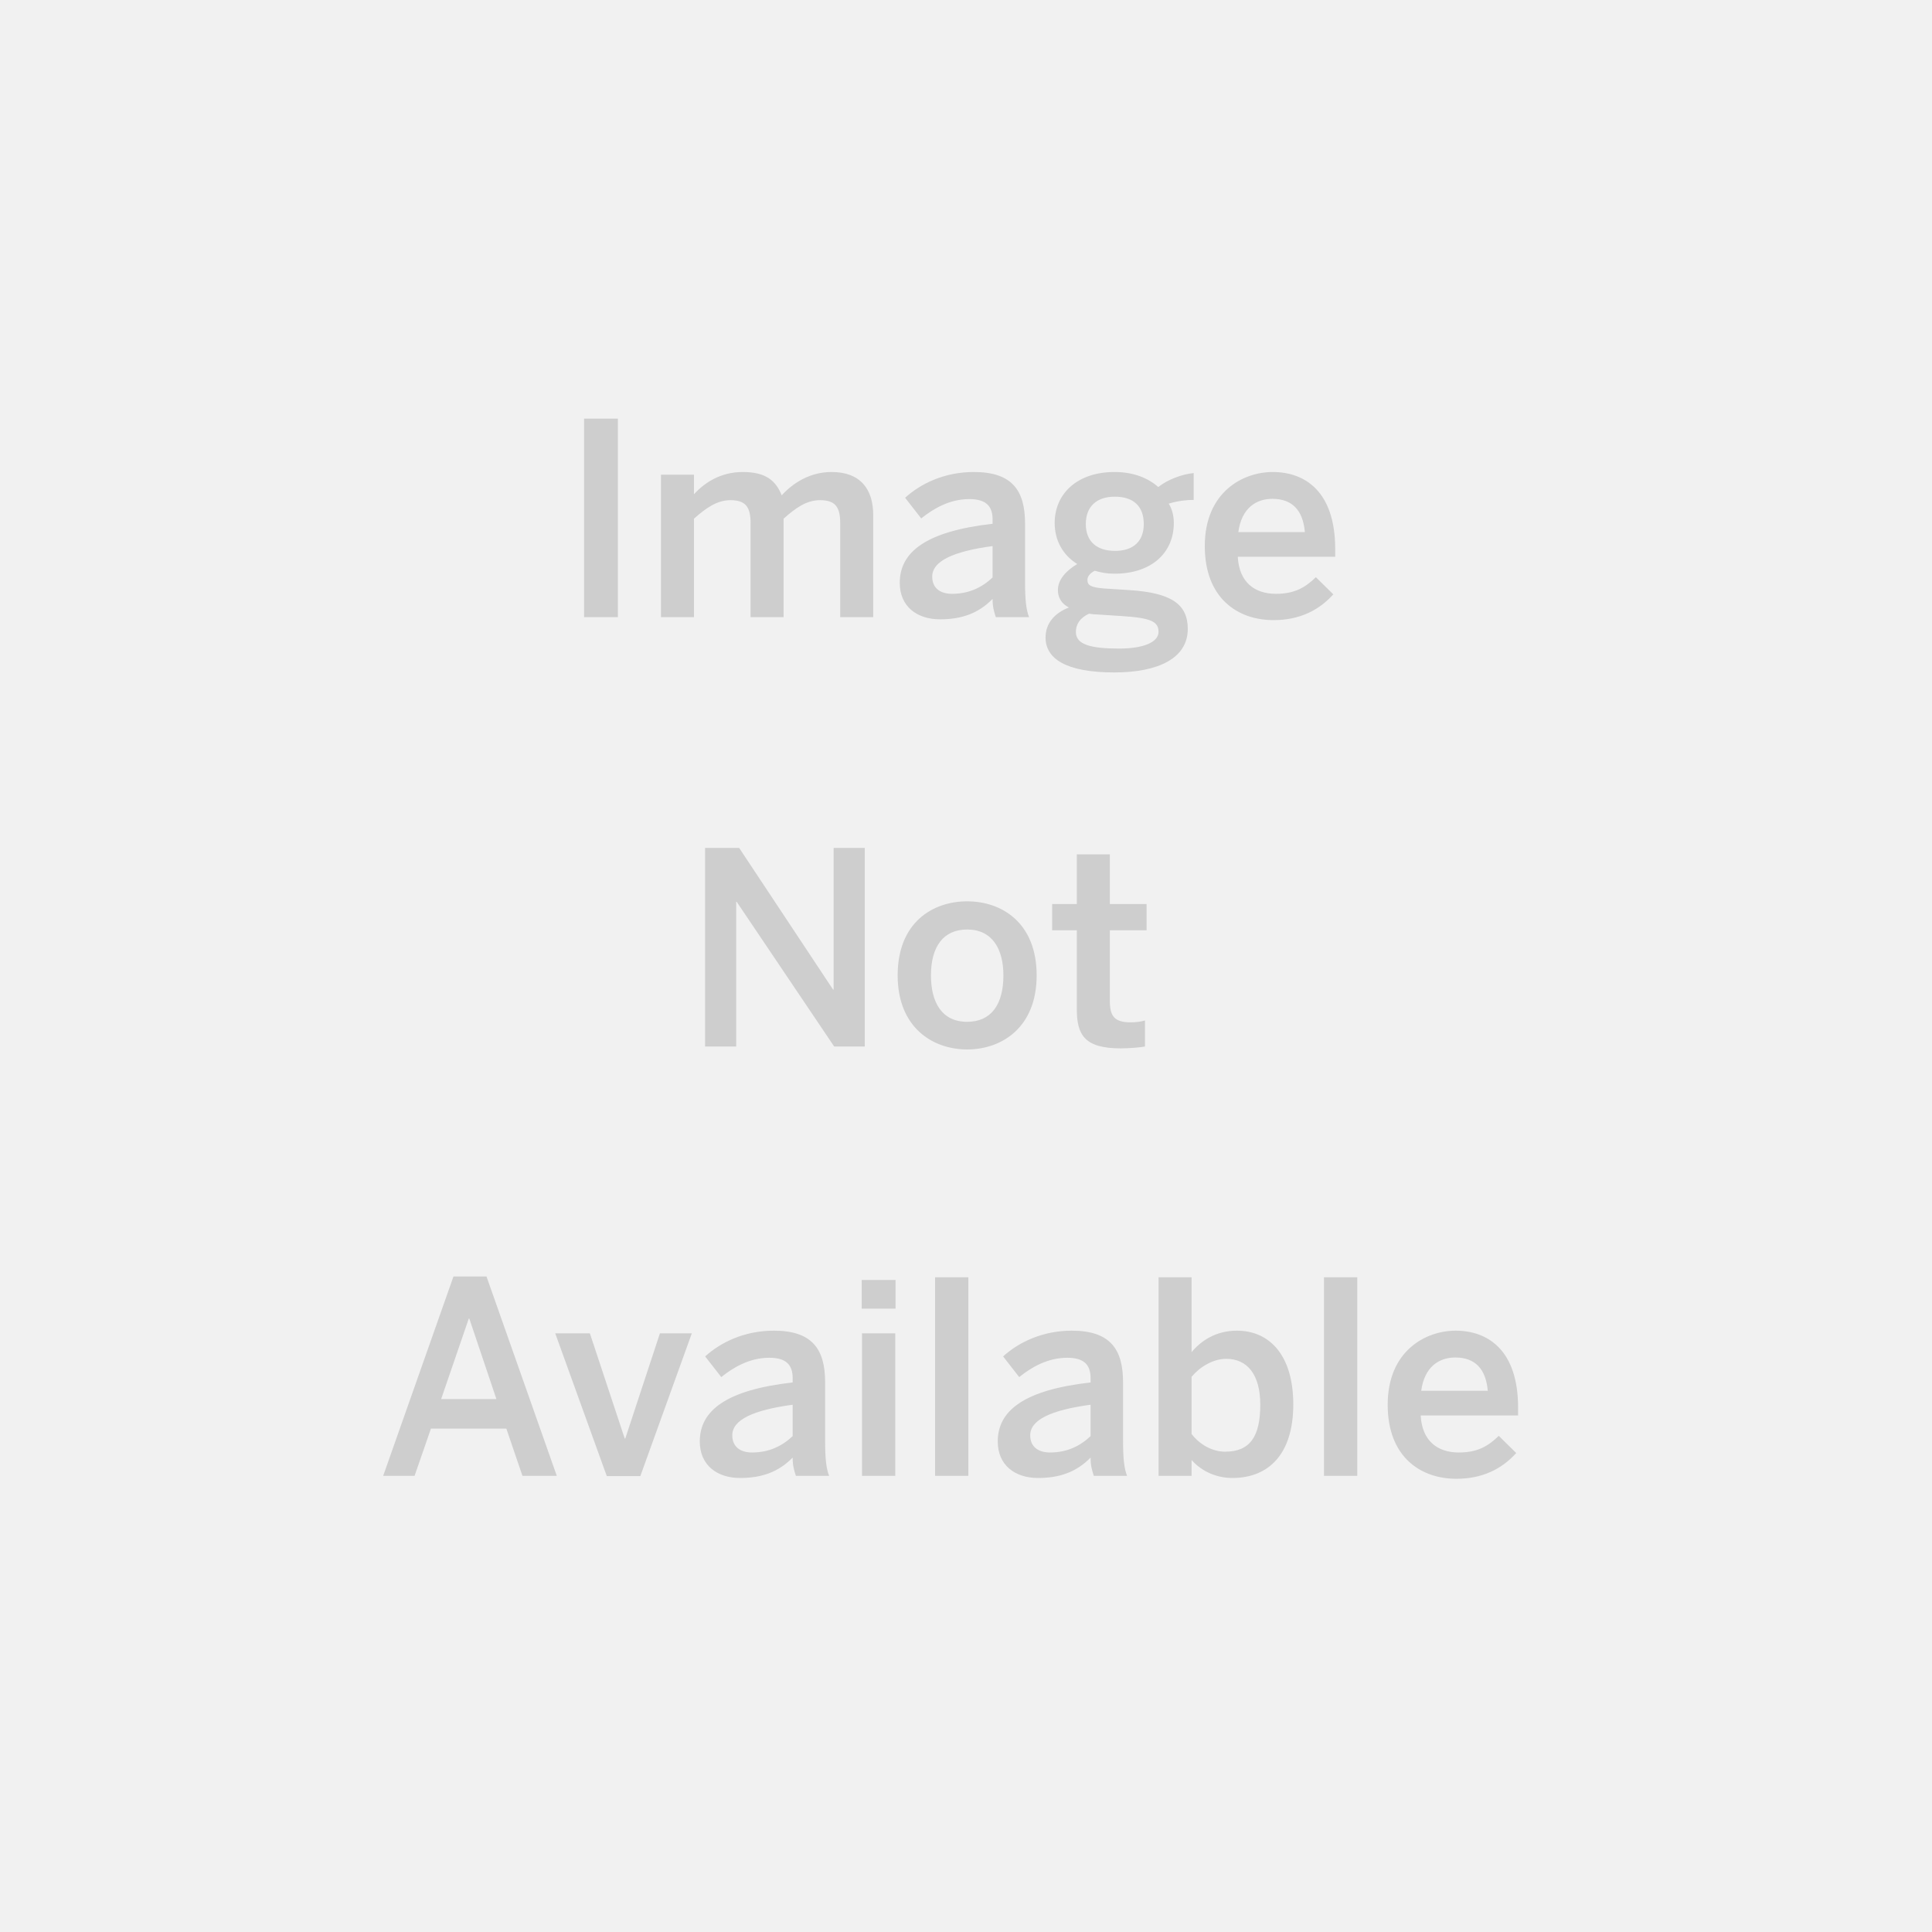 <svg width="72" height="72" viewBox="0 0 72 72" fill="none" xmlns="http://www.w3.org/2000/svg">
<rect width="72" height="72" fill="#F1F1F1"/>
<path d="M23.027 23V15.6H21.767V23H23.027ZM25.862 23V19.33C26.322 18.92 26.732 18.64 27.222 18.64C27.802 18.64 27.972 18.91 27.972 19.5V23H29.202V19.33C29.662 18.92 30.062 18.64 30.562 18.64C31.142 18.64 31.312 18.91 31.312 19.5V23H32.542V19.19C32.542 18.24 32.072 17.59 30.992 17.59C30.182 17.59 29.552 18 29.132 18.46C28.922 17.94 28.572 17.59 27.682 17.59C26.872 17.59 26.272 17.97 25.862 18.42V17.69H24.632V23H25.862ZM35.481 22.13C35.031 22.13 34.741 21.91 34.741 21.49C34.741 20.91 35.521 20.55 36.991 20.35V21.52C36.601 21.89 36.111 22.13 35.481 22.13ZM35.031 23.08C35.821 23.08 36.451 22.87 36.991 22.32C36.991 22.62 37.041 22.78 37.111 23H38.351C38.241 22.73 38.201 22.34 38.201 21.7V19.51C38.201 18.27 37.711 17.59 36.291 17.59C35.191 17.59 34.301 18.03 33.731 18.55L34.331 19.32C34.781 18.96 35.381 18.6 36.121 18.6C36.711 18.6 36.991 18.83 36.991 19.36V19.52C34.511 19.8 33.531 20.57 33.531 21.72C33.531 22.6 34.171 23.08 35.031 23.08ZM41.555 20.53C40.875 20.53 40.465 20.18 40.465 19.53C40.465 18.88 40.865 18.51 41.545 18.51C42.245 18.51 42.625 18.87 42.625 19.53C42.625 20.18 42.225 20.53 41.555 20.53ZM41.525 25.06C43.165 25.06 44.265 24.53 44.265 23.44C44.265 22.51 43.645 22.09 42.075 21.99L41.135 21.93C40.665 21.89 40.525 21.82 40.525 21.61C40.525 21.47 40.635 21.36 40.795 21.27C41.055 21.34 41.235 21.38 41.535 21.38C42.915 21.38 43.745 20.6 43.745 19.49C43.745 19.21 43.675 18.96 43.555 18.77C43.905 18.66 44.245 18.63 44.485 18.63V17.63C44.045 17.67 43.505 17.88 43.165 18.15C42.805 17.83 42.265 17.59 41.535 17.59C40.145 17.59 39.305 18.4 39.305 19.49C39.305 20.14 39.605 20.68 40.145 21.02C39.745 21.26 39.425 21.59 39.425 21.99C39.425 22.28 39.565 22.5 39.835 22.64C39.295 22.85 38.965 23.23 38.965 23.76C38.965 24.53 39.695 25.06 41.525 25.06ZM41.715 24.17C40.635 24.17 40.095 24.02 40.095 23.55C40.095 23.28 40.235 23.03 40.585 22.87C40.695 22.89 40.795 22.9 40.905 22.9L41.825 22.96C42.905 23.03 43.175 23.17 43.175 23.55C43.175 23.93 42.615 24.17 41.715 24.17ZM47.459 23.11C48.409 23.11 49.139 22.76 49.689 22.15L49.039 21.51C48.639 21.9 48.239 22.13 47.549 22.13C46.769 22.13 46.179 21.71 46.129 20.75H49.759V20.46C49.759 18.3 48.619 17.59 47.429 17.59C46.329 17.59 44.899 18.33 44.899 20.35C44.899 22.3 46.129 23.11 47.459 23.11ZM46.149 19.83C46.269 18.93 46.819 18.59 47.419 18.59C48.159 18.59 48.559 19.02 48.629 19.83H46.149ZM27.436 39V33.61H27.456L31.087 39H32.227V31.6H31.067V36.88H31.047L27.547 31.6H26.276V39H27.436ZM36.044 39.11C37.334 39.11 38.633 38.29 38.633 36.35C38.633 34.39 37.334 33.59 36.044 33.59C34.743 33.59 33.453 34.39 33.453 36.35C33.453 38.29 34.754 39.11 36.044 39.11ZM36.044 38.08C35.103 38.08 34.694 37.36 34.694 36.35C34.694 35.28 35.154 34.64 36.044 34.64C36.974 34.64 37.394 35.36 37.394 36.35C37.394 37.44 36.934 38.08 36.044 38.08ZM41.77 39.07C42.081 39.07 42.541 39.03 42.67 39V38.03C42.55 38.07 42.321 38.1 42.141 38.1C41.531 38.1 41.361 37.87 41.361 37.3V34.67H42.73V33.69H41.361V31.84H40.13V33.69H39.211V34.67H40.13V37.61C40.13 38.57 40.42 39.07 41.77 39.07ZM17.47 49.14H17.49L18.5 52.14H16.44L17.47 49.14ZM15.45 55L16.06 53.24H18.87L19.47 55H20.75L18.13 47.57H16.9L14.28 55H15.45ZM23.863 55.01L25.782 49.69H24.593L23.302 53.61H23.282L21.983 49.69H20.692L22.613 55.01H23.863ZM28.029 54.13C27.579 54.13 27.29 53.91 27.29 53.49C27.29 52.91 28.07 52.55 29.54 52.35V53.52C29.149 53.89 28.66 54.13 28.029 54.13ZM27.579 55.08C28.369 55.08 29 54.87 29.54 54.32C29.54 54.62 29.59 54.78 29.66 55H30.899C30.79 54.73 30.75 54.34 30.75 53.7V51.51C30.75 50.27 30.259 49.59 28.84 49.59C27.739 49.59 26.849 50.03 26.279 50.55L26.88 51.32C27.329 50.96 27.93 50.6 28.669 50.6C29.259 50.6 29.54 50.83 29.54 51.36V51.52C27.059 51.8 26.079 52.57 26.079 53.72C26.079 54.6 26.72 55.08 27.579 55.08ZM33.374 48.77V47.7H32.114V48.77H33.374ZM33.364 55V49.69H32.124V55H33.364ZM36.088 55V47.6H34.848V55H36.088ZM39.133 54.13C38.683 54.13 38.393 53.91 38.393 53.49C38.393 52.91 39.173 52.55 40.643 52.35V53.52C40.253 53.89 39.763 54.13 39.133 54.13ZM38.683 55.08C39.473 55.08 40.103 54.87 40.643 54.32C40.643 54.62 40.693 54.78 40.763 55H42.003C41.893 54.73 41.853 54.34 41.853 53.7V51.51C41.853 50.27 41.363 49.59 39.943 49.59C38.843 49.59 37.953 50.03 37.383 50.55L37.983 51.32C38.433 50.96 39.033 50.6 39.773 50.6C40.363 50.6 40.643 50.83 40.643 51.36V51.52C38.163 51.8 37.183 52.57 37.183 53.72C37.183 54.6 37.823 55.08 38.683 55.08ZM45.927 55.08C47.287 55.08 48.197 54.18 48.197 52.34C48.197 50.5 47.307 49.59 46.097 49.59C45.307 49.59 44.757 49.97 44.407 50.39V47.6H43.177V55H44.407V54.41C44.797 54.85 45.357 55.08 45.927 55.08ZM45.657 54.1C45.217 54.1 44.737 53.87 44.407 53.44V51.31C44.697 50.96 45.187 50.64 45.697 50.64C46.487 50.64 46.967 51.23 46.967 52.35C46.967 53.53 46.587 54.1 45.657 54.1ZM50.581 55V47.6H49.341V55H50.581ZM54.275 55.11C55.225 55.11 55.955 54.76 56.505 54.15L55.855 53.51C55.455 53.9 55.055 54.13 54.365 54.13C53.585 54.13 52.995 53.71 52.945 52.75H56.575V52.46C56.575 50.3 55.435 49.59 54.245 49.59C53.145 49.59 51.715 50.33 51.715 52.35C51.715 54.3 52.945 55.11 54.275 55.11ZM52.965 51.83C53.085 50.93 53.635 50.59 54.235 50.59C54.975 50.59 55.375 51.02 55.445 51.83H52.965Z" fill="#CECECE"/>
</svg>

